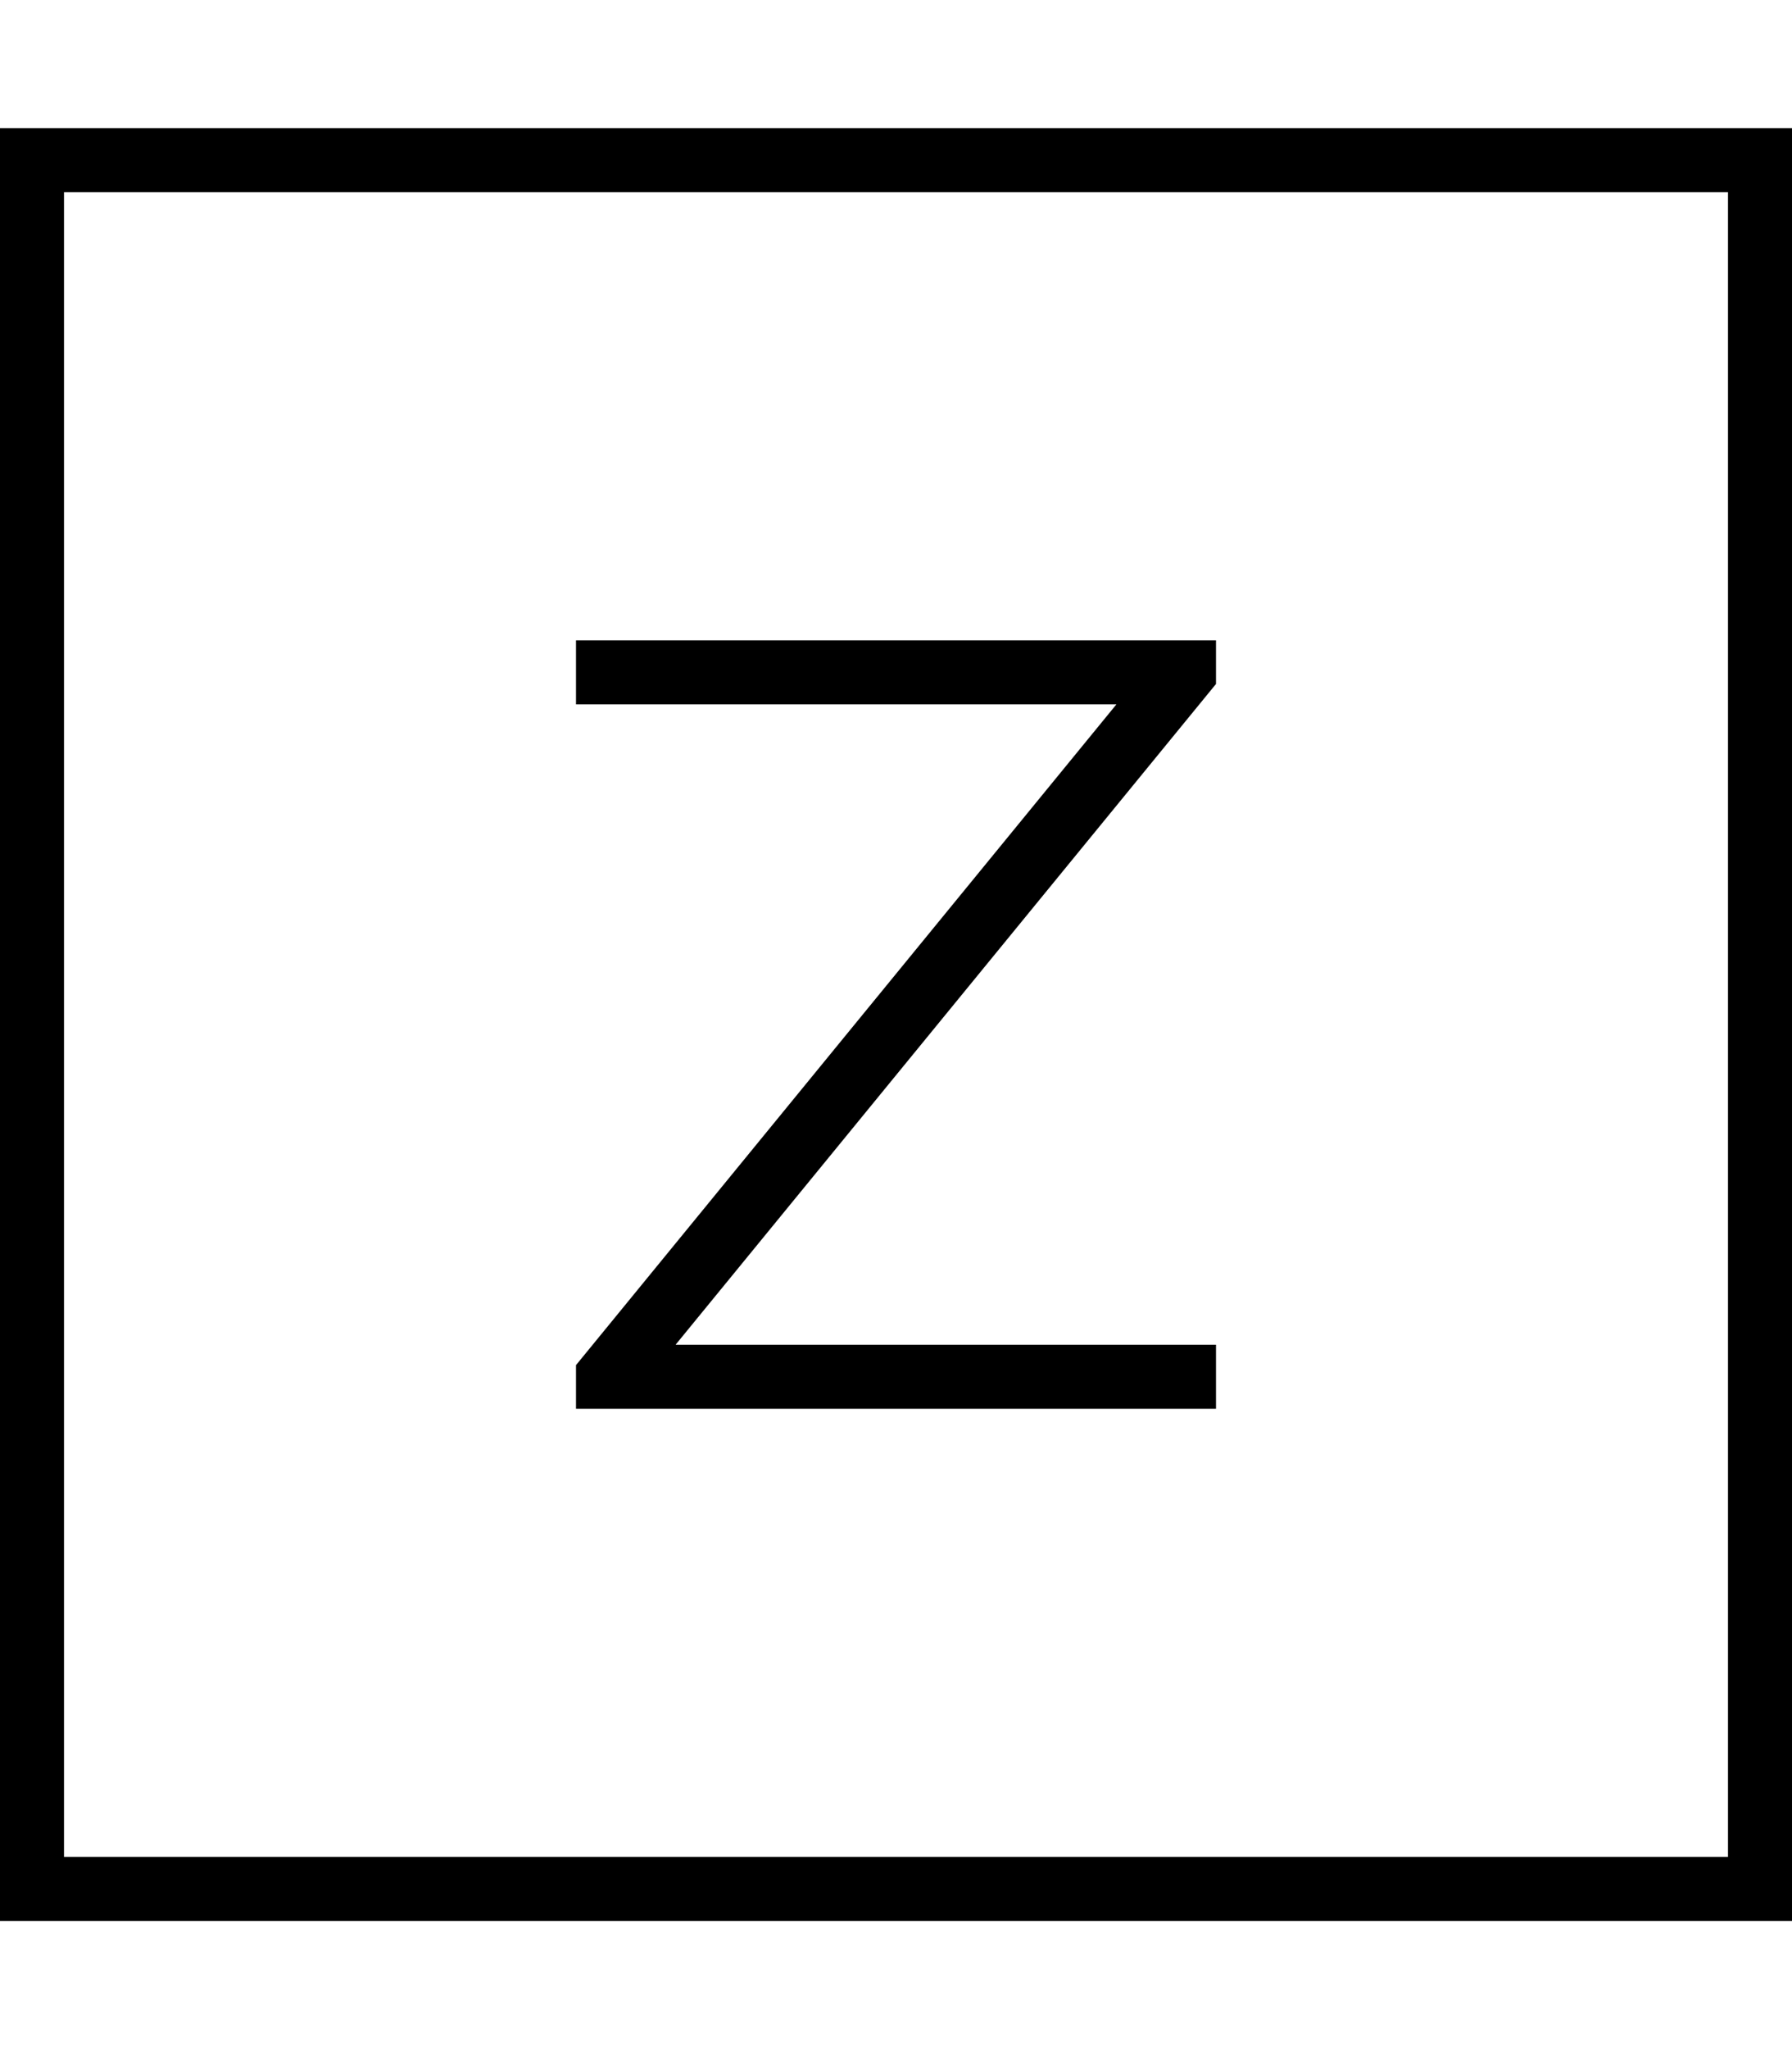 <svg xmlns="http://www.w3.org/2000/svg" viewBox="0 0 448 512"><!--! Font Awesome Pro 7.0.0 by @fontawesome - https://fontawesome.com License - https://fontawesome.com/license (Commercial License) Copyright 2025 Fonticons, Inc. --><path fill="currentColor" d="M16 48l0 416 416 0 0-416-416 0zM0 32l448 0 0 448-448 0 0-448zM296 160l8 0 0 10.9-1.8 2.2-133.3 162.9 135.1 0 0 16-160 0 0-10.9 1.8-2.2 133.3-162.9-135.1 0 0-16 152 0z"/></svg>